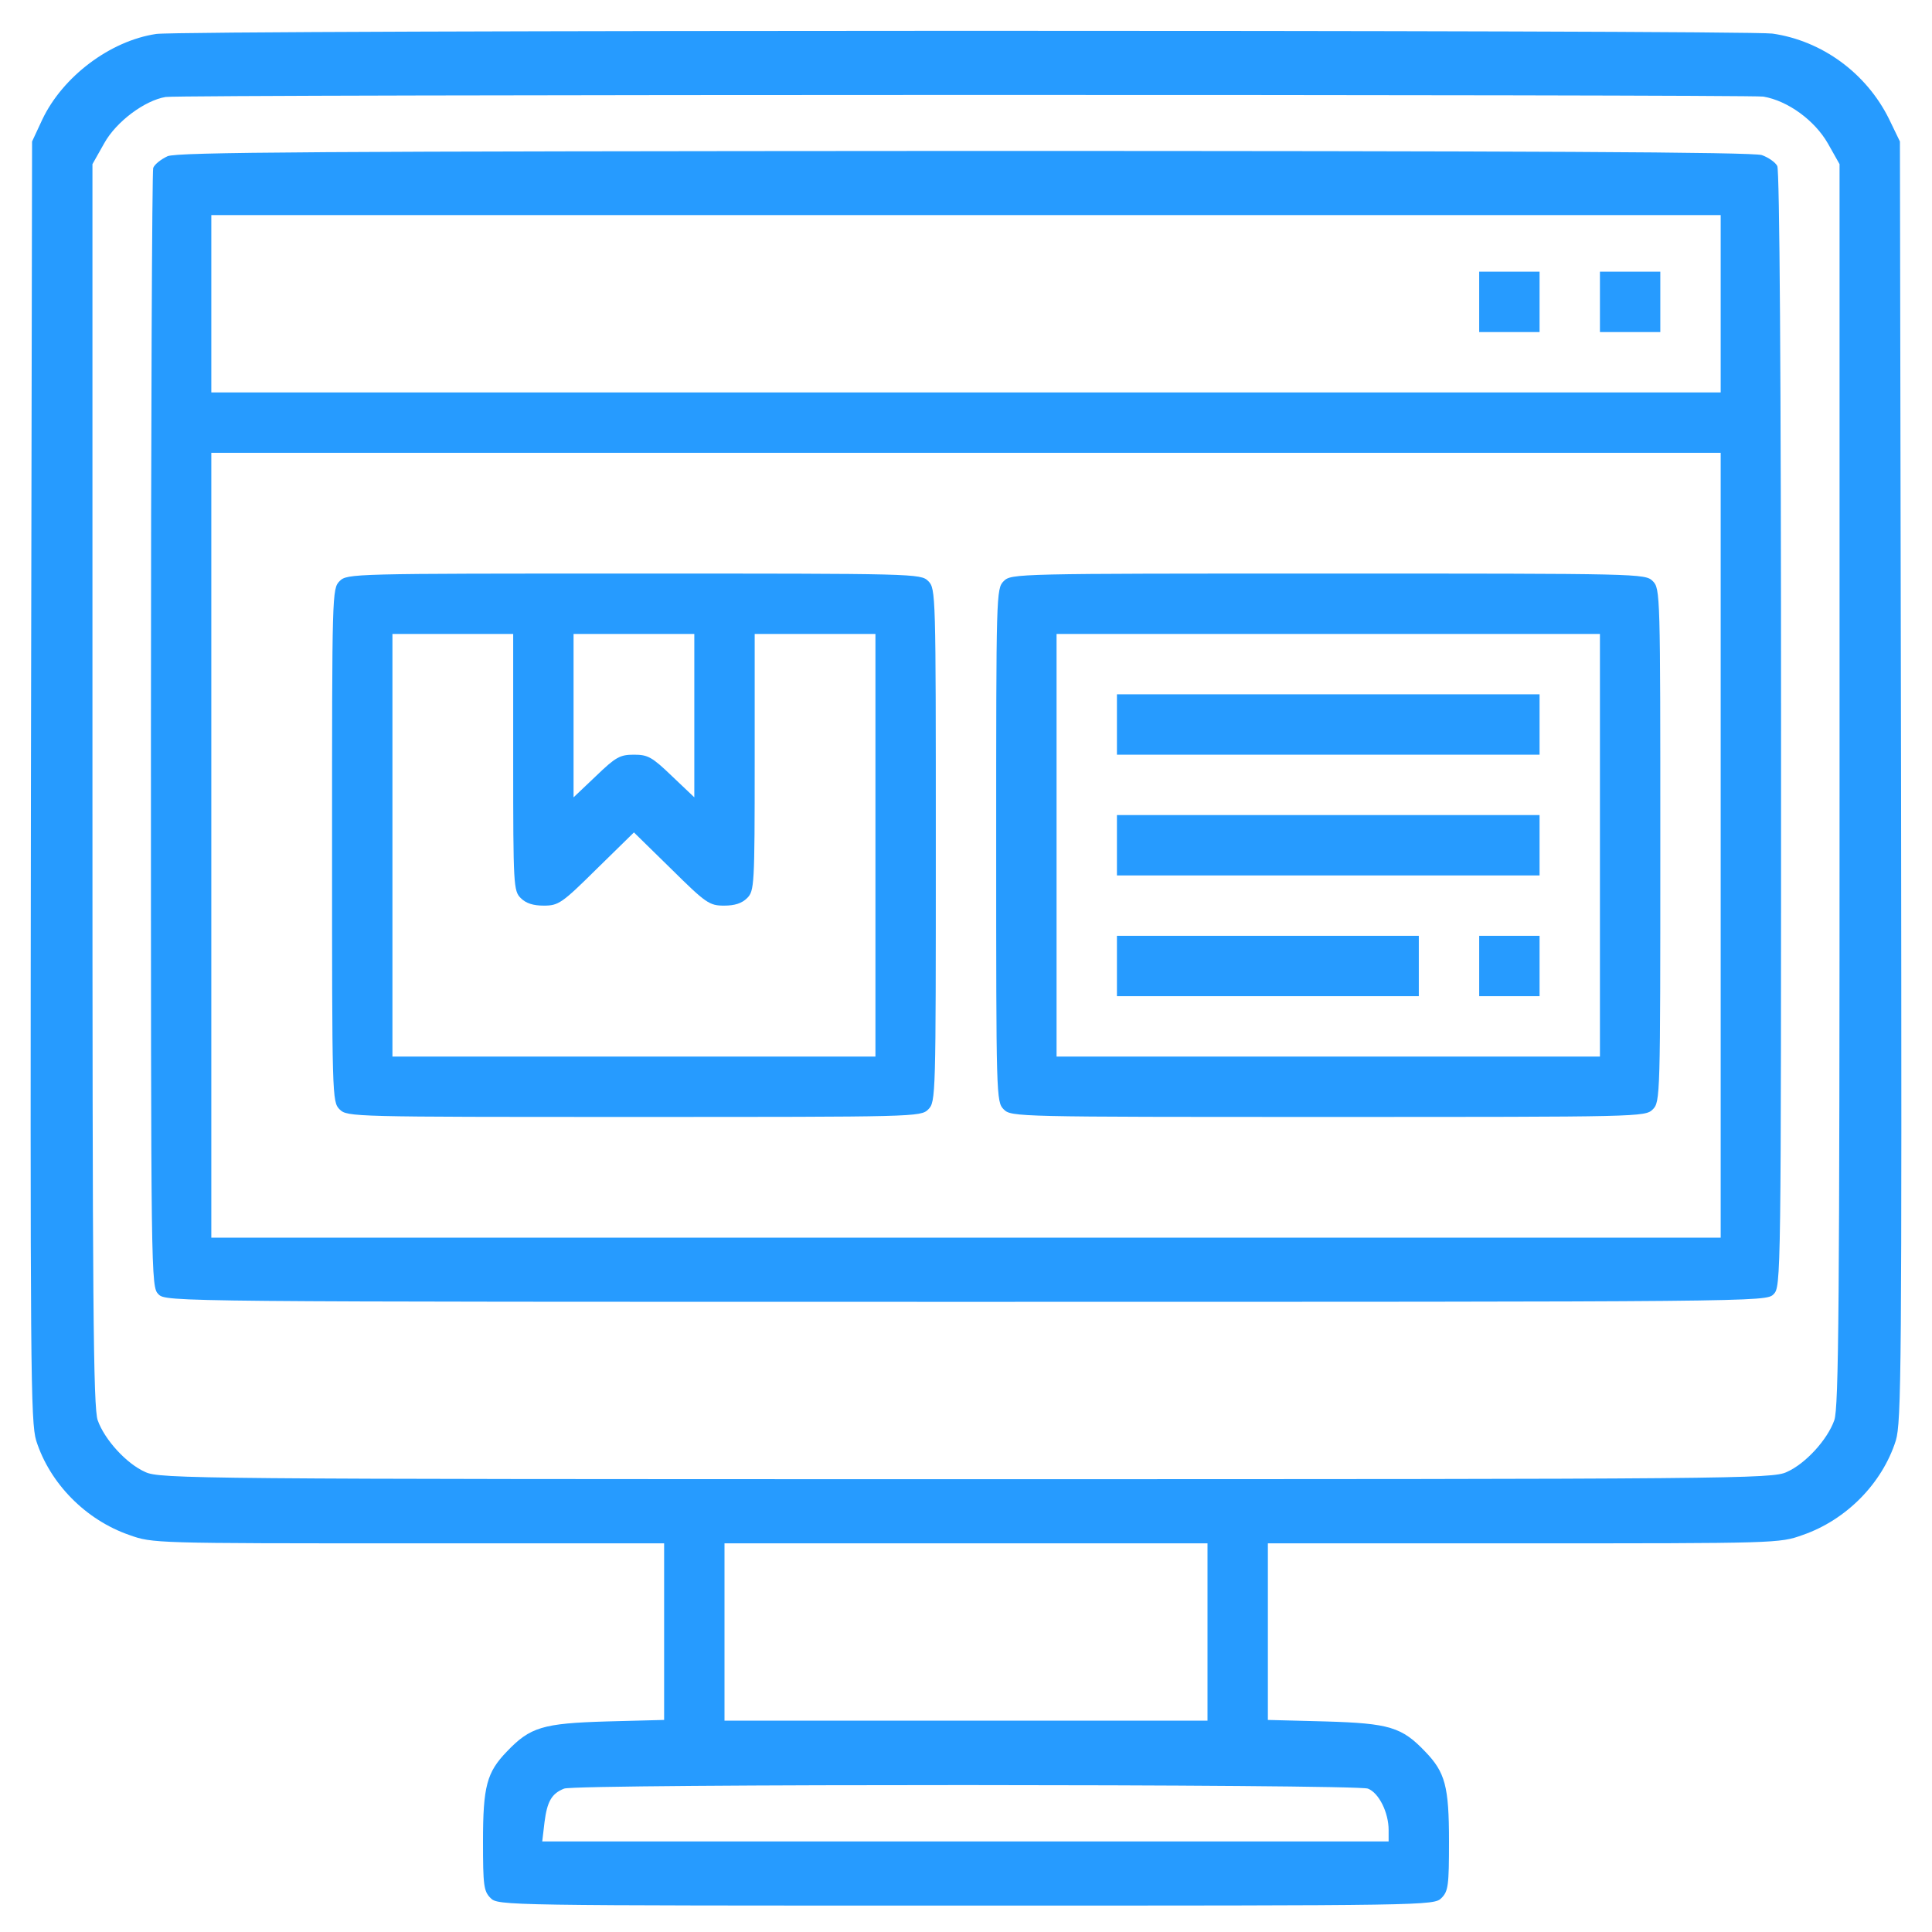 <?xml version="1.0" standalone="no"?>
<!DOCTYPE svg PUBLIC "-//W3C//DTD SVG 20010904//EN"
 "http://www.w3.org/TR/2001/REC-SVG-20010904/DTD/svg10.dtd">
<svg version="1.0" xmlns="http://www.w3.org/2000/svg"
 width="512pt" height="512pt" viewBox="0 0 512 512"
 preserveAspectRatio="xMidYMid meet">
<g transform="translate(0,512) scale(0.1,-0.1)"
fill="#269BFF" stroke="none">
<path d="M414 5030 c-122 -18 -248 -113 -302 -227 l-27 -58 -3 -1695 c-2
-1558 -1 -1699 14 -1748 36 -113 131 -210 247 -250 61 -22 69 -22 740 -22
l677 0 0 -234 0 -234 -152 -4 c-170 -5 -203 -15 -265 -80 -53 -55 -63 -92 -63
-238 0 -117 2 -132 20 -150 20 -20 33 -20 1260 -20 1227 0 1240 0 1260 20 18
18 20 33 20 150 0 146 -10 183 -63 238 -62 65 -95 75 -264 80 l-153 4 0 234 0
234 678 0 c670 0 678 0 739 22 116 40 211 137 247 250 15 49 16 190 14 1748
l-3 1695 -29 60 c-60 121 -177 207 -309 226 -75 10 -4209 10 -4283 -1z m4259
-166 c65 -11 136 -63 171 -124 l31 -55 0 -1645 c0 -1368 -2 -1652 -14 -1684
-18 -51 -76 -115 -126 -137 -38 -18 -131 -19 -2175 -19 -2044 0 -2137 1 -2175
19 -50 22 -108 86 -126 137 -12 32 -14 316 -14 1684 l0 1645 31 55 c32 58 108
114 163 123 43 7 4193 7 4234 1z m-1473 -4069 l0 -235 -640 0 -640 0 0 235 0
235 640 0 640 0 0 -235z m425 -415 c29 -11 55 -63 55 -110 l0 -30 -1121 0
-1122 0 6 51 c7 55 19 76 52 89 30 13 2098 12 2130 0z"/>
<path d="M444 4706 c-17 -8 -34 -21 -38 -31 -3 -9 -6 -680 -6 -1491 0 -1461 0
-1474 20 -1494 20 -20 33 -20 2140 -20 2107 0 2120 0 2140 20 20 20 20 33 20
1496 0 943 -4 1482 -10 1494 -5 10 -24 23 -41 29 -23 8 -618 11 -2113 11
-1724 -1 -2086 -3 -2112 -14z m4116 -391 l0 -235 -2000 0 -2000 0 0 235 0 235
2000 0 2000 0 0 -235z m0 -1435 l0 -1040 -2000 0 -2000 0 0 1040 0 1040 2000
0 2000 0 0 -1040z"/>
<path d="M3920 4320 l0 -80 80 0 80 0 0 80 0 80 -80 0 -80 0 0 -80z"/>
<path d="M4240 4320 l0 -80 80 0 80 0 0 80 0 80 -80 0 -80 0 0 -80z"/>
<path d="M900 3580 c-20 -20 -20 -33 -20 -700 0 -667 0 -680 20 -700 20 -20
33 -20 780 -20 747 0 760 0 780 20 20 20 20 33 20 700 0 667 0 680 -20 700
-20 20 -33 20 -780 20 -747 0 -760 0 -780 -20z m460 -480 c0 -327 1 -341 20
-360 14 -14 33 -20 61 -20 39 0 48 6 140 97 l99 97 99 -97 c92 -91 101 -97
140 -97 28 0 47 6 61 20 19 19 20 33 20 360 l0 340 160 0 160 0 0 -560 0 -560
-640 0 -640 0 0 560 0 560 160 0 160 0 0 -340z m480 123 l0 -216 -59 56 c-53
51 -64 57 -101 57 -37 0 -48 -6 -101 -57 l-59 -56 0 216 0 217 160 0 160 0 0
-217z"/>
<path d="M2660 3580 c-20 -20 -20 -33 -20 -700 0 -667 0 -680 20 -700 20 -20
33 -20 860 -20 827 0 840 0 860 20 20 20 20 33 20 700 0 667 0 680 -20 700
-20 20 -33 20 -860 20 -827 0 -840 0 -860 -20z m1580 -700 l0 -560 -720 0
-720 0 0 560 0 560 720 0 720 0 0 -560z"/>
<path d="M2960 3200 l0 -80 560 0 560 0 0 80 0 80 -560 0 -560 0 0 -80z"/>
<path d="M2960 2880 l0 -80 560 0 560 0 0 80 0 80 -560 0 -560 0 0 -80z"/>
<path d="M2960 2560 l0 -80 400 0 400 0 0 80 0 80 -400 0 -400 0 0 -80z"/>
<path d="M3920 2560 l0 -80 80 0 80 0 0 80 0 80 -80 0 -80 0 0 -80z"/>
</g>
</svg>
